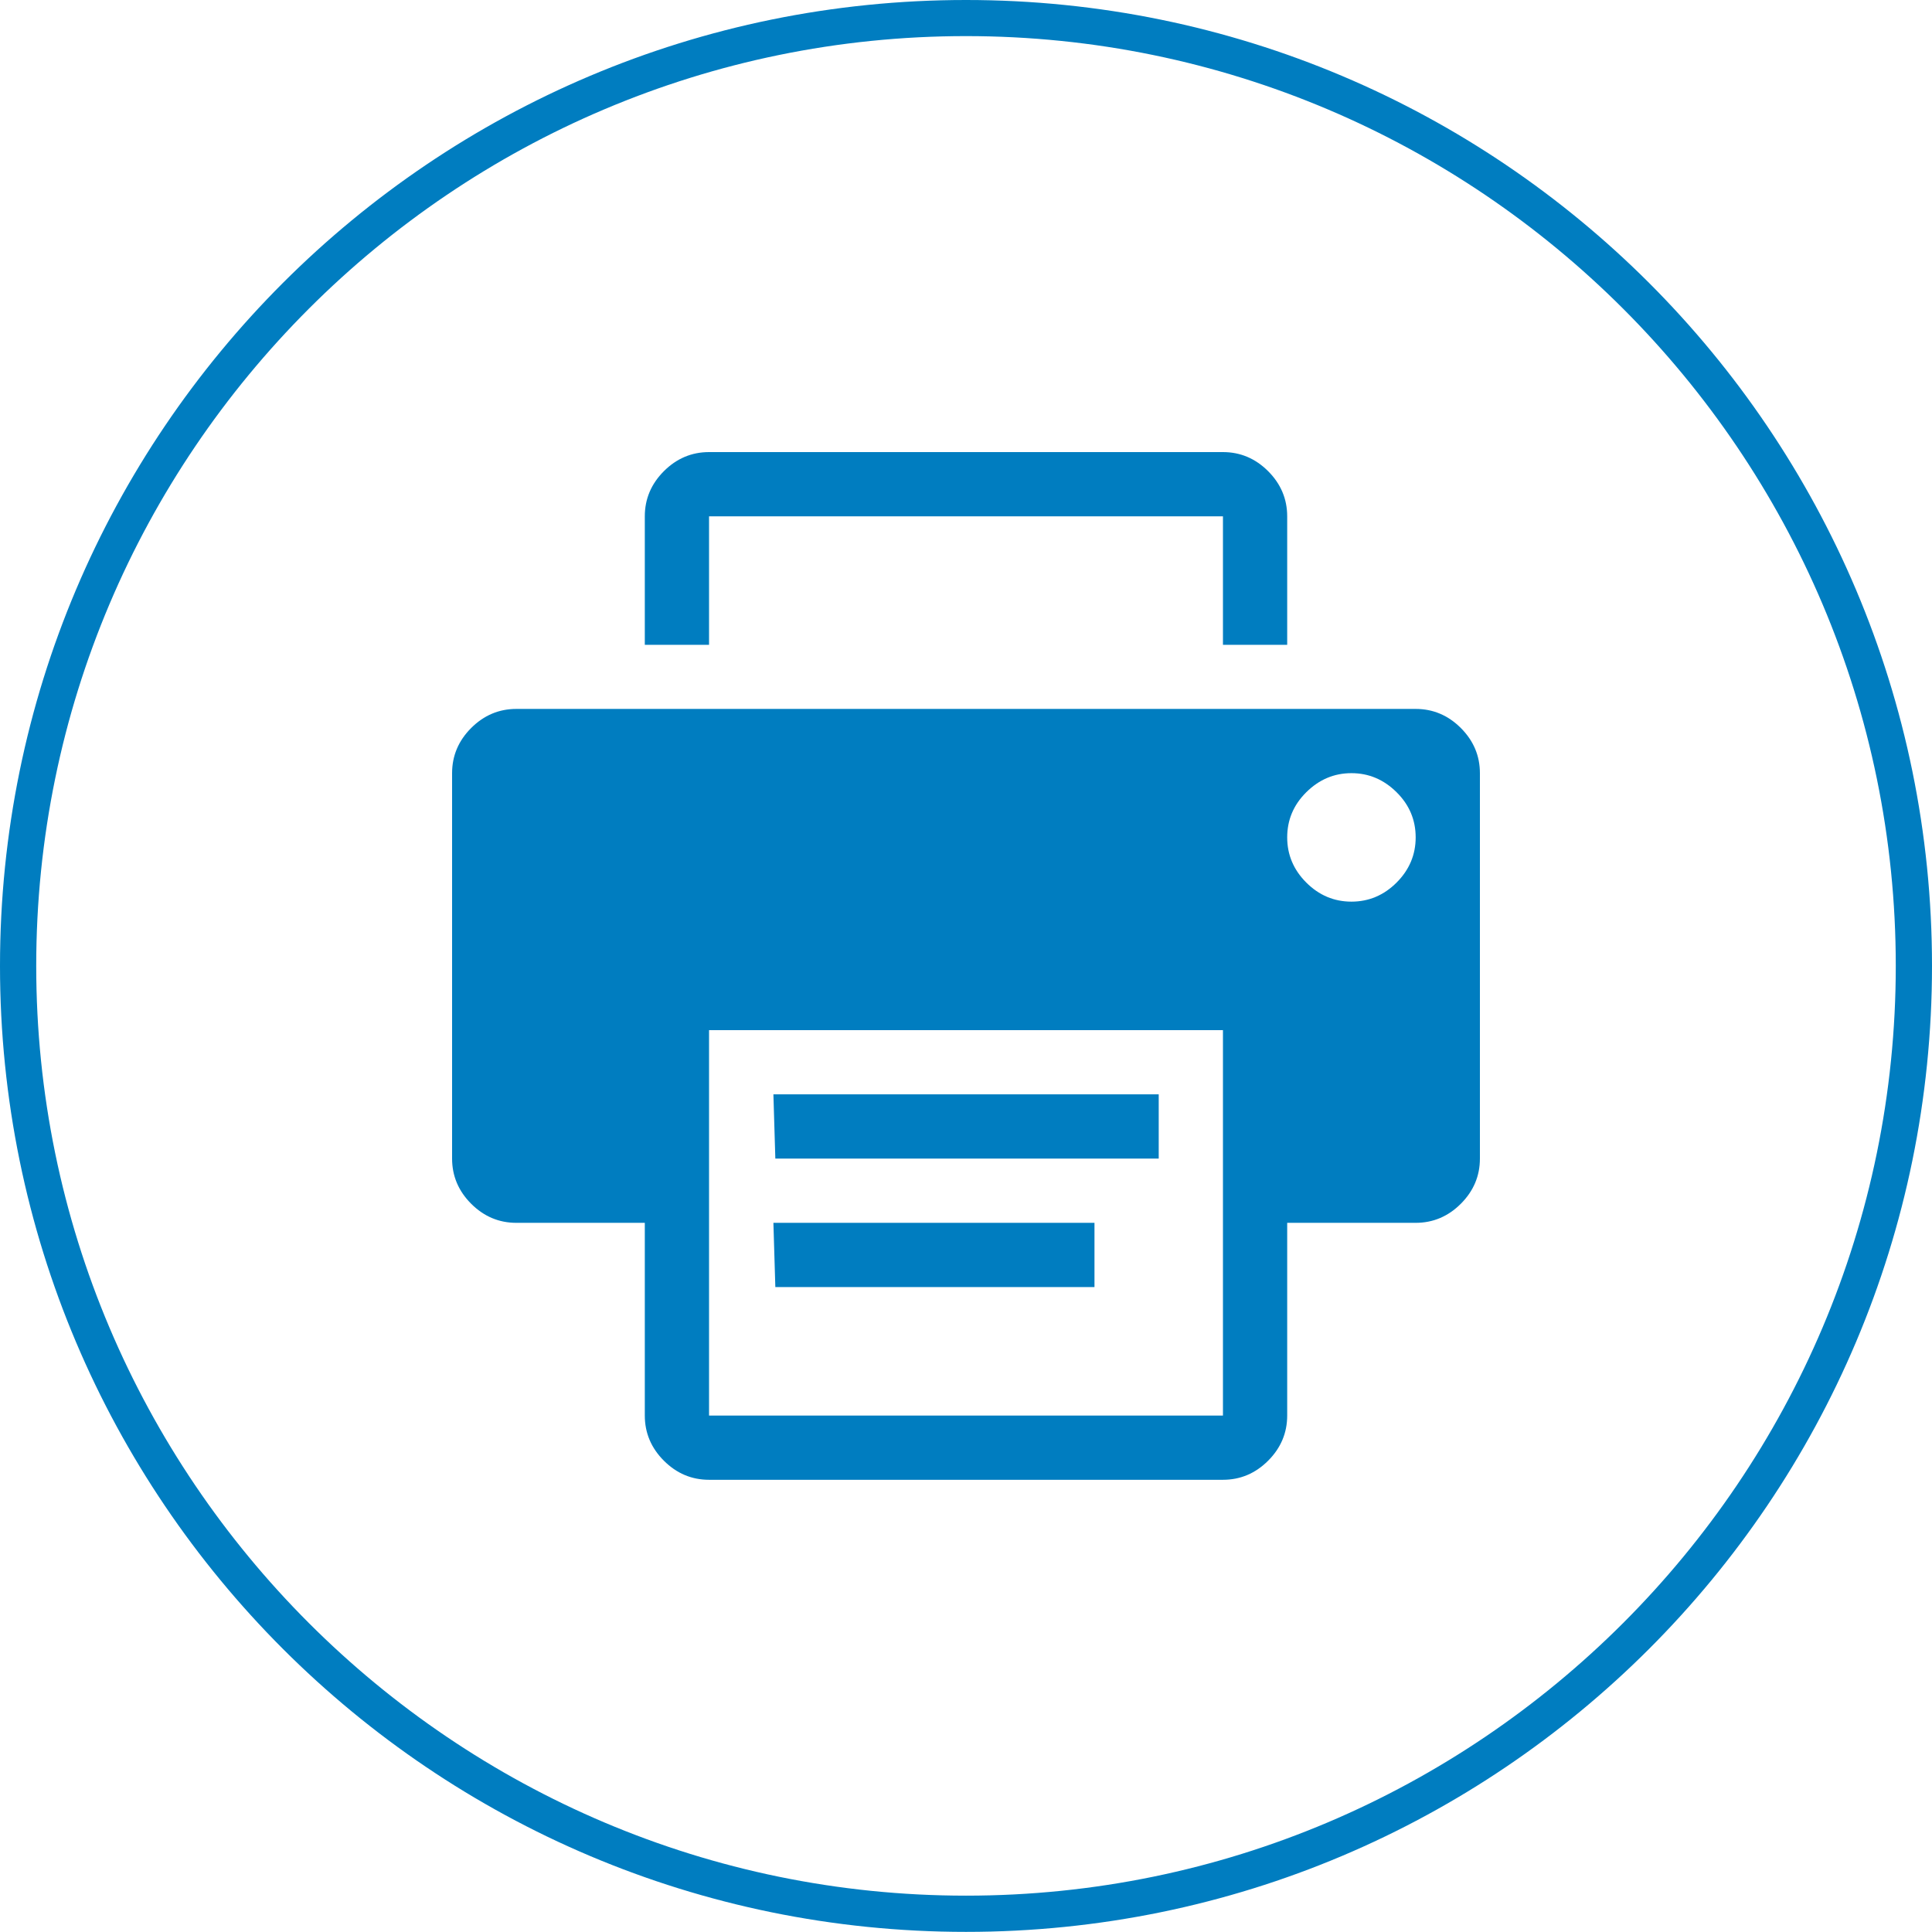 <?xml version="1.0" encoding="UTF-8"?>
<svg id="Layer_1" xmlns="http://www.w3.org/2000/svg" viewBox="0 0 160 159.99">
  <defs>
    <style>
      .cls-1 {
        fill: #007dc0;
      }
    </style>
  </defs>
  <path class="cls-1" d="M80,2.99c42.46,0,77,34.54,77,77s-34.54,77-77,77S3,122.45,3,79.99,37.54,2.99,80,2.99M80,0C35.82,0,0,35.81,0,79.99s35.82,80,80,80,80-35.82,80-80S124.18,0,80,0h0Z"/>
  <path class="cls-1" d="M64.04,101.27h26.6v5.32h-26.43l-.16-5.32ZM58.72,42.76h42.56v10.64h5.32v-10.64c0-1.44-.53-2.69-1.58-3.74-1.05-1.05-2.3-1.58-3.74-1.58h-42.56c-1.44,0-2.69.53-3.74,1.58-1.05,1.05-1.58,2.3-1.58,3.74v10.64h5.32v-10.64ZM64.04,90.63h31.92v5.32h-31.75l-.16-5.32ZM117.24,58.71H42.76c-1.44,0-2.69.53-3.74,1.58-1.05,1.05-1.58,2.3-1.58,3.74v31.92c0,1.44.53,2.69,1.58,3.74,1.05,1.05,2.3,1.58,3.74,1.58h10.64v15.96c0,1.44.53,2.69,1.58,3.74,1.05,1.05,2.3,1.58,3.74,1.58h42.56c1.44,0,2.69-.53,3.74-1.58,1.05-1.05,1.58-2.3,1.58-3.74v-15.96h10.64c1.44,0,2.69-.53,3.74-1.58,1.05-1.05,1.58-2.3,1.58-3.74v-31.92c0-1.44-.53-2.69-1.58-3.74s-2.3-1.58-3.74-1.58ZM101.28,117.23h-42.56v-31.92h42.56v31.92ZM111.92,74.67c-1.44,0-2.69-.53-3.74-1.58-1.05-1.05-1.58-2.3-1.58-3.74s.52-2.69,1.58-3.74c1.06-1.05,2.3-1.58,3.74-1.58s2.68.53,3.74,1.58c1.06,1.05,1.58,2.3,1.58,3.74s-.53,2.69-1.58,3.74c-1.05,1.05-2.3,1.58-3.74,1.58Z"/>
</svg>